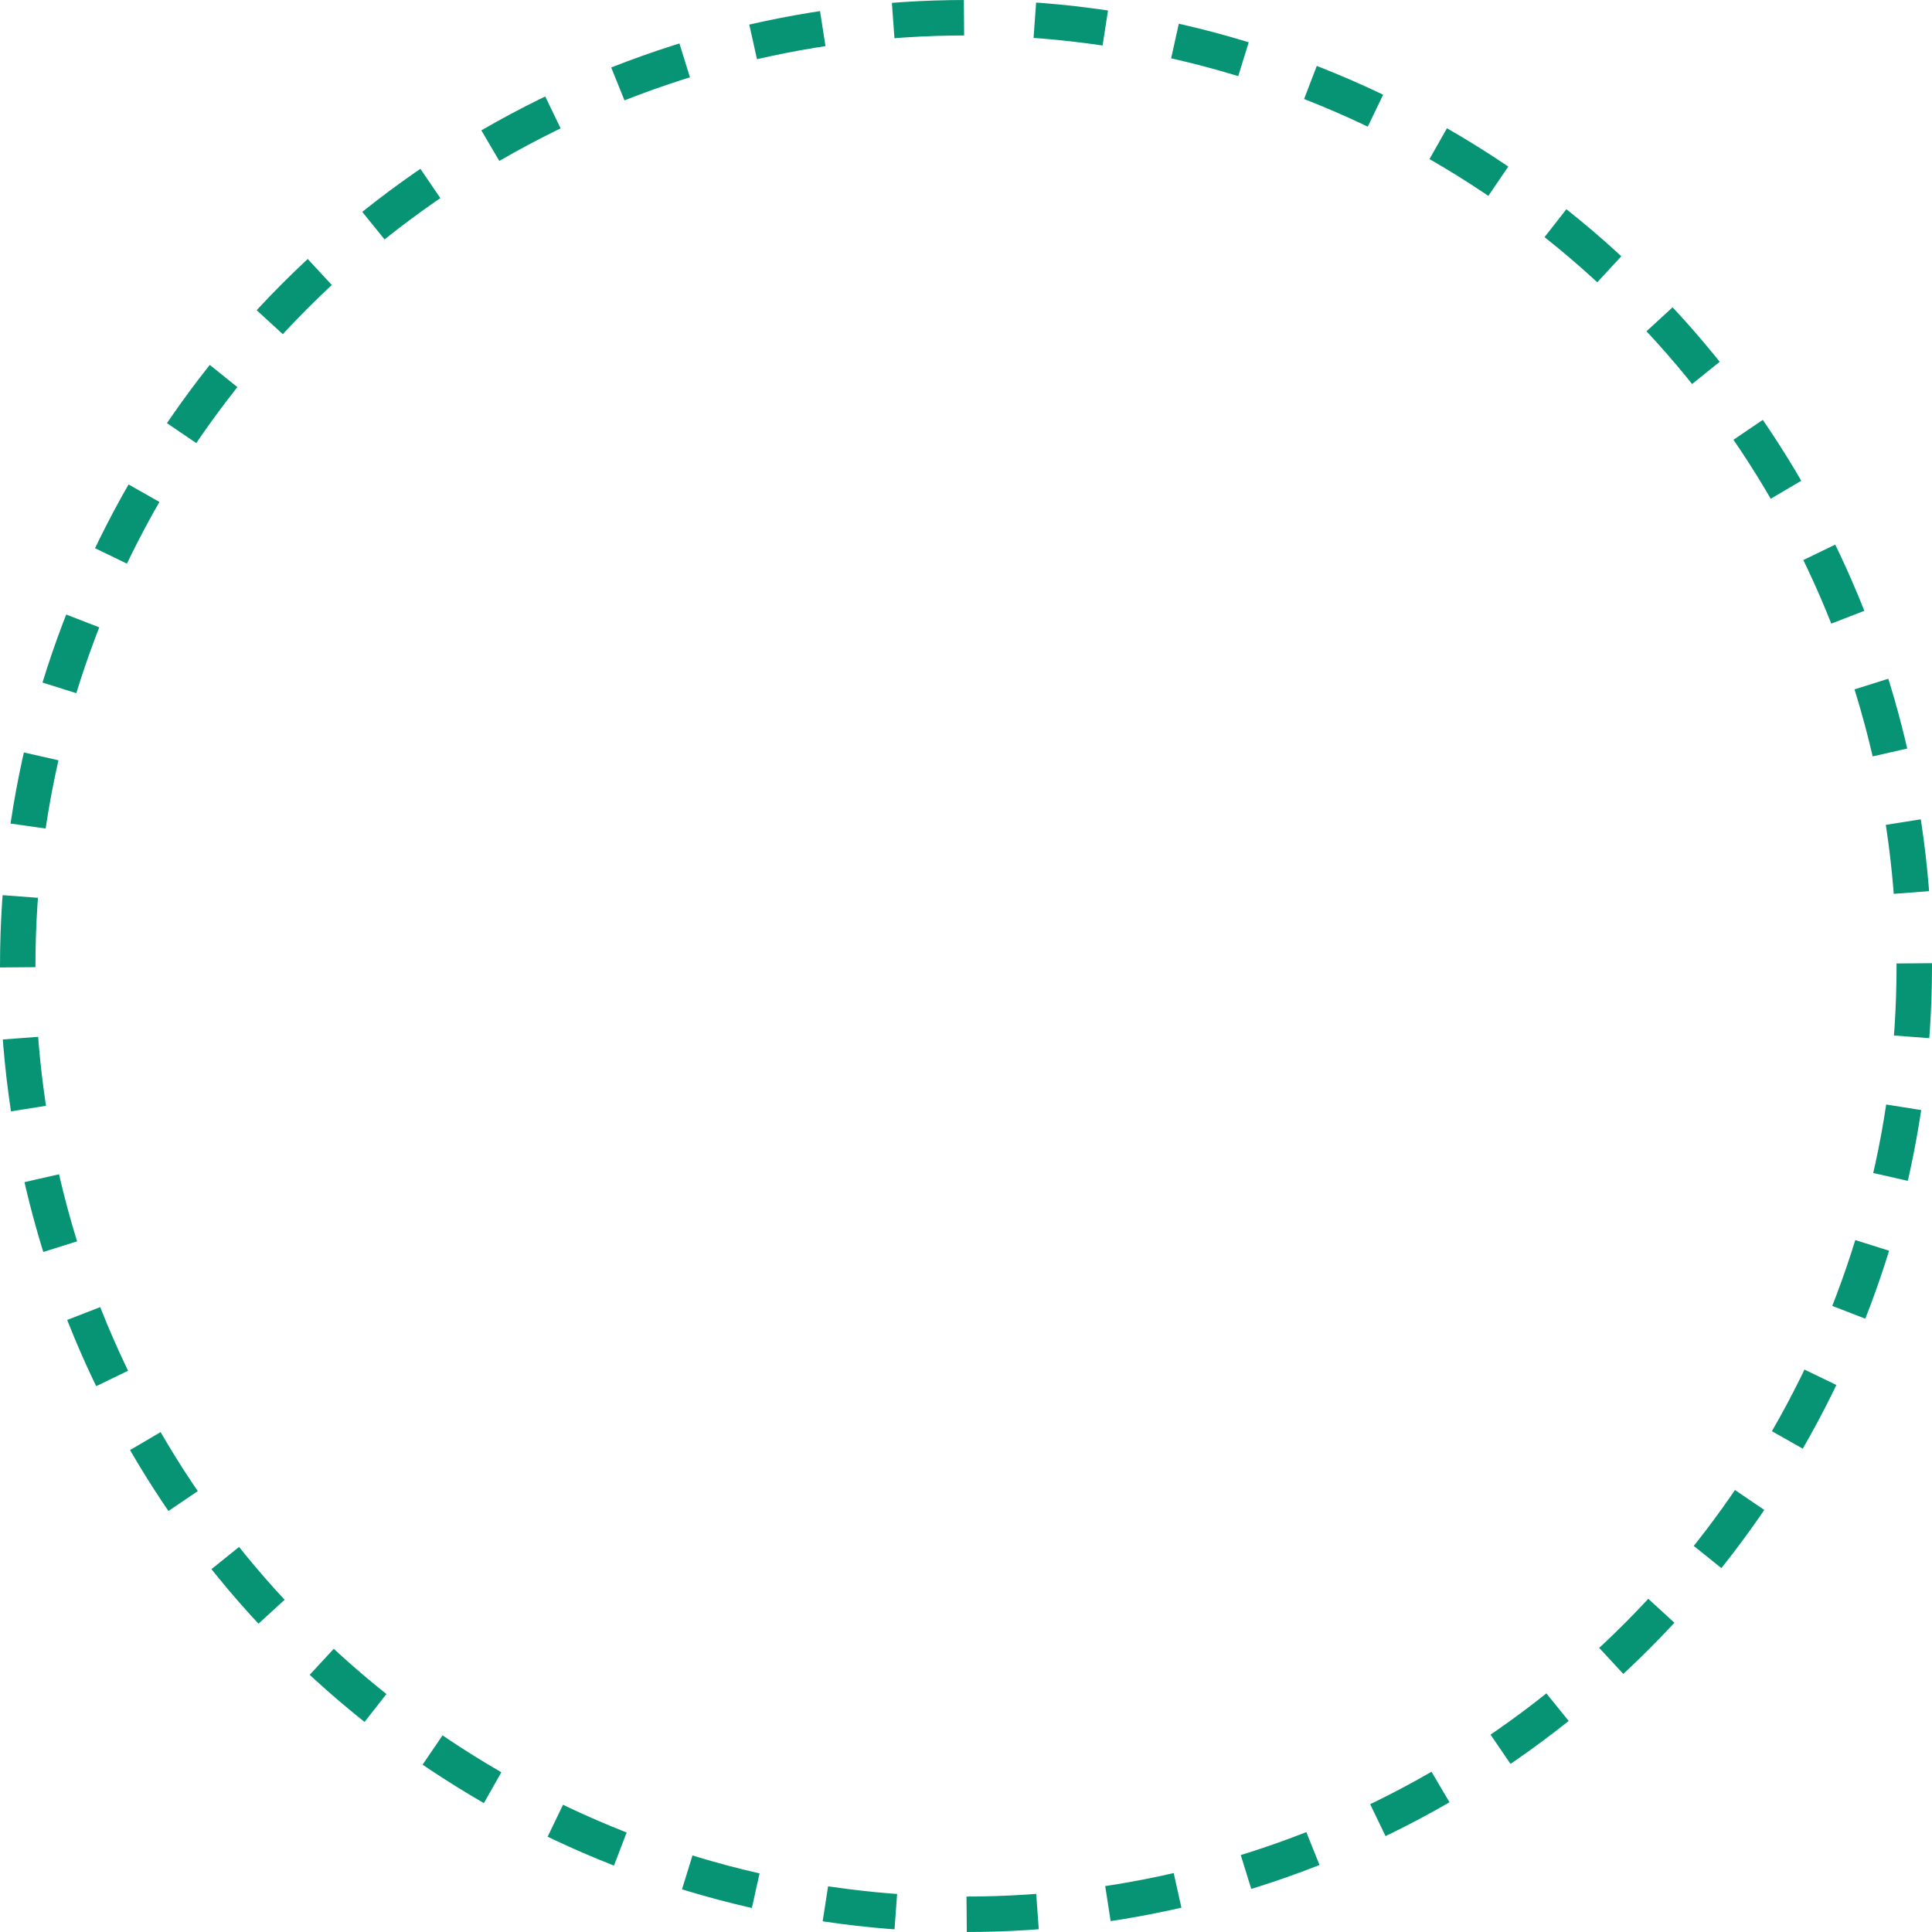 <?xml version="1.0" encoding="UTF-8"?> <svg xmlns="http://www.w3.org/2000/svg" width="545" height="545" viewBox="0 0 545 545" fill="none"><circle cx="272.5" cy="272.5" r="267.5" stroke="#079474" stroke-width="10" stroke-dasharray="20 20"></circle></svg> 